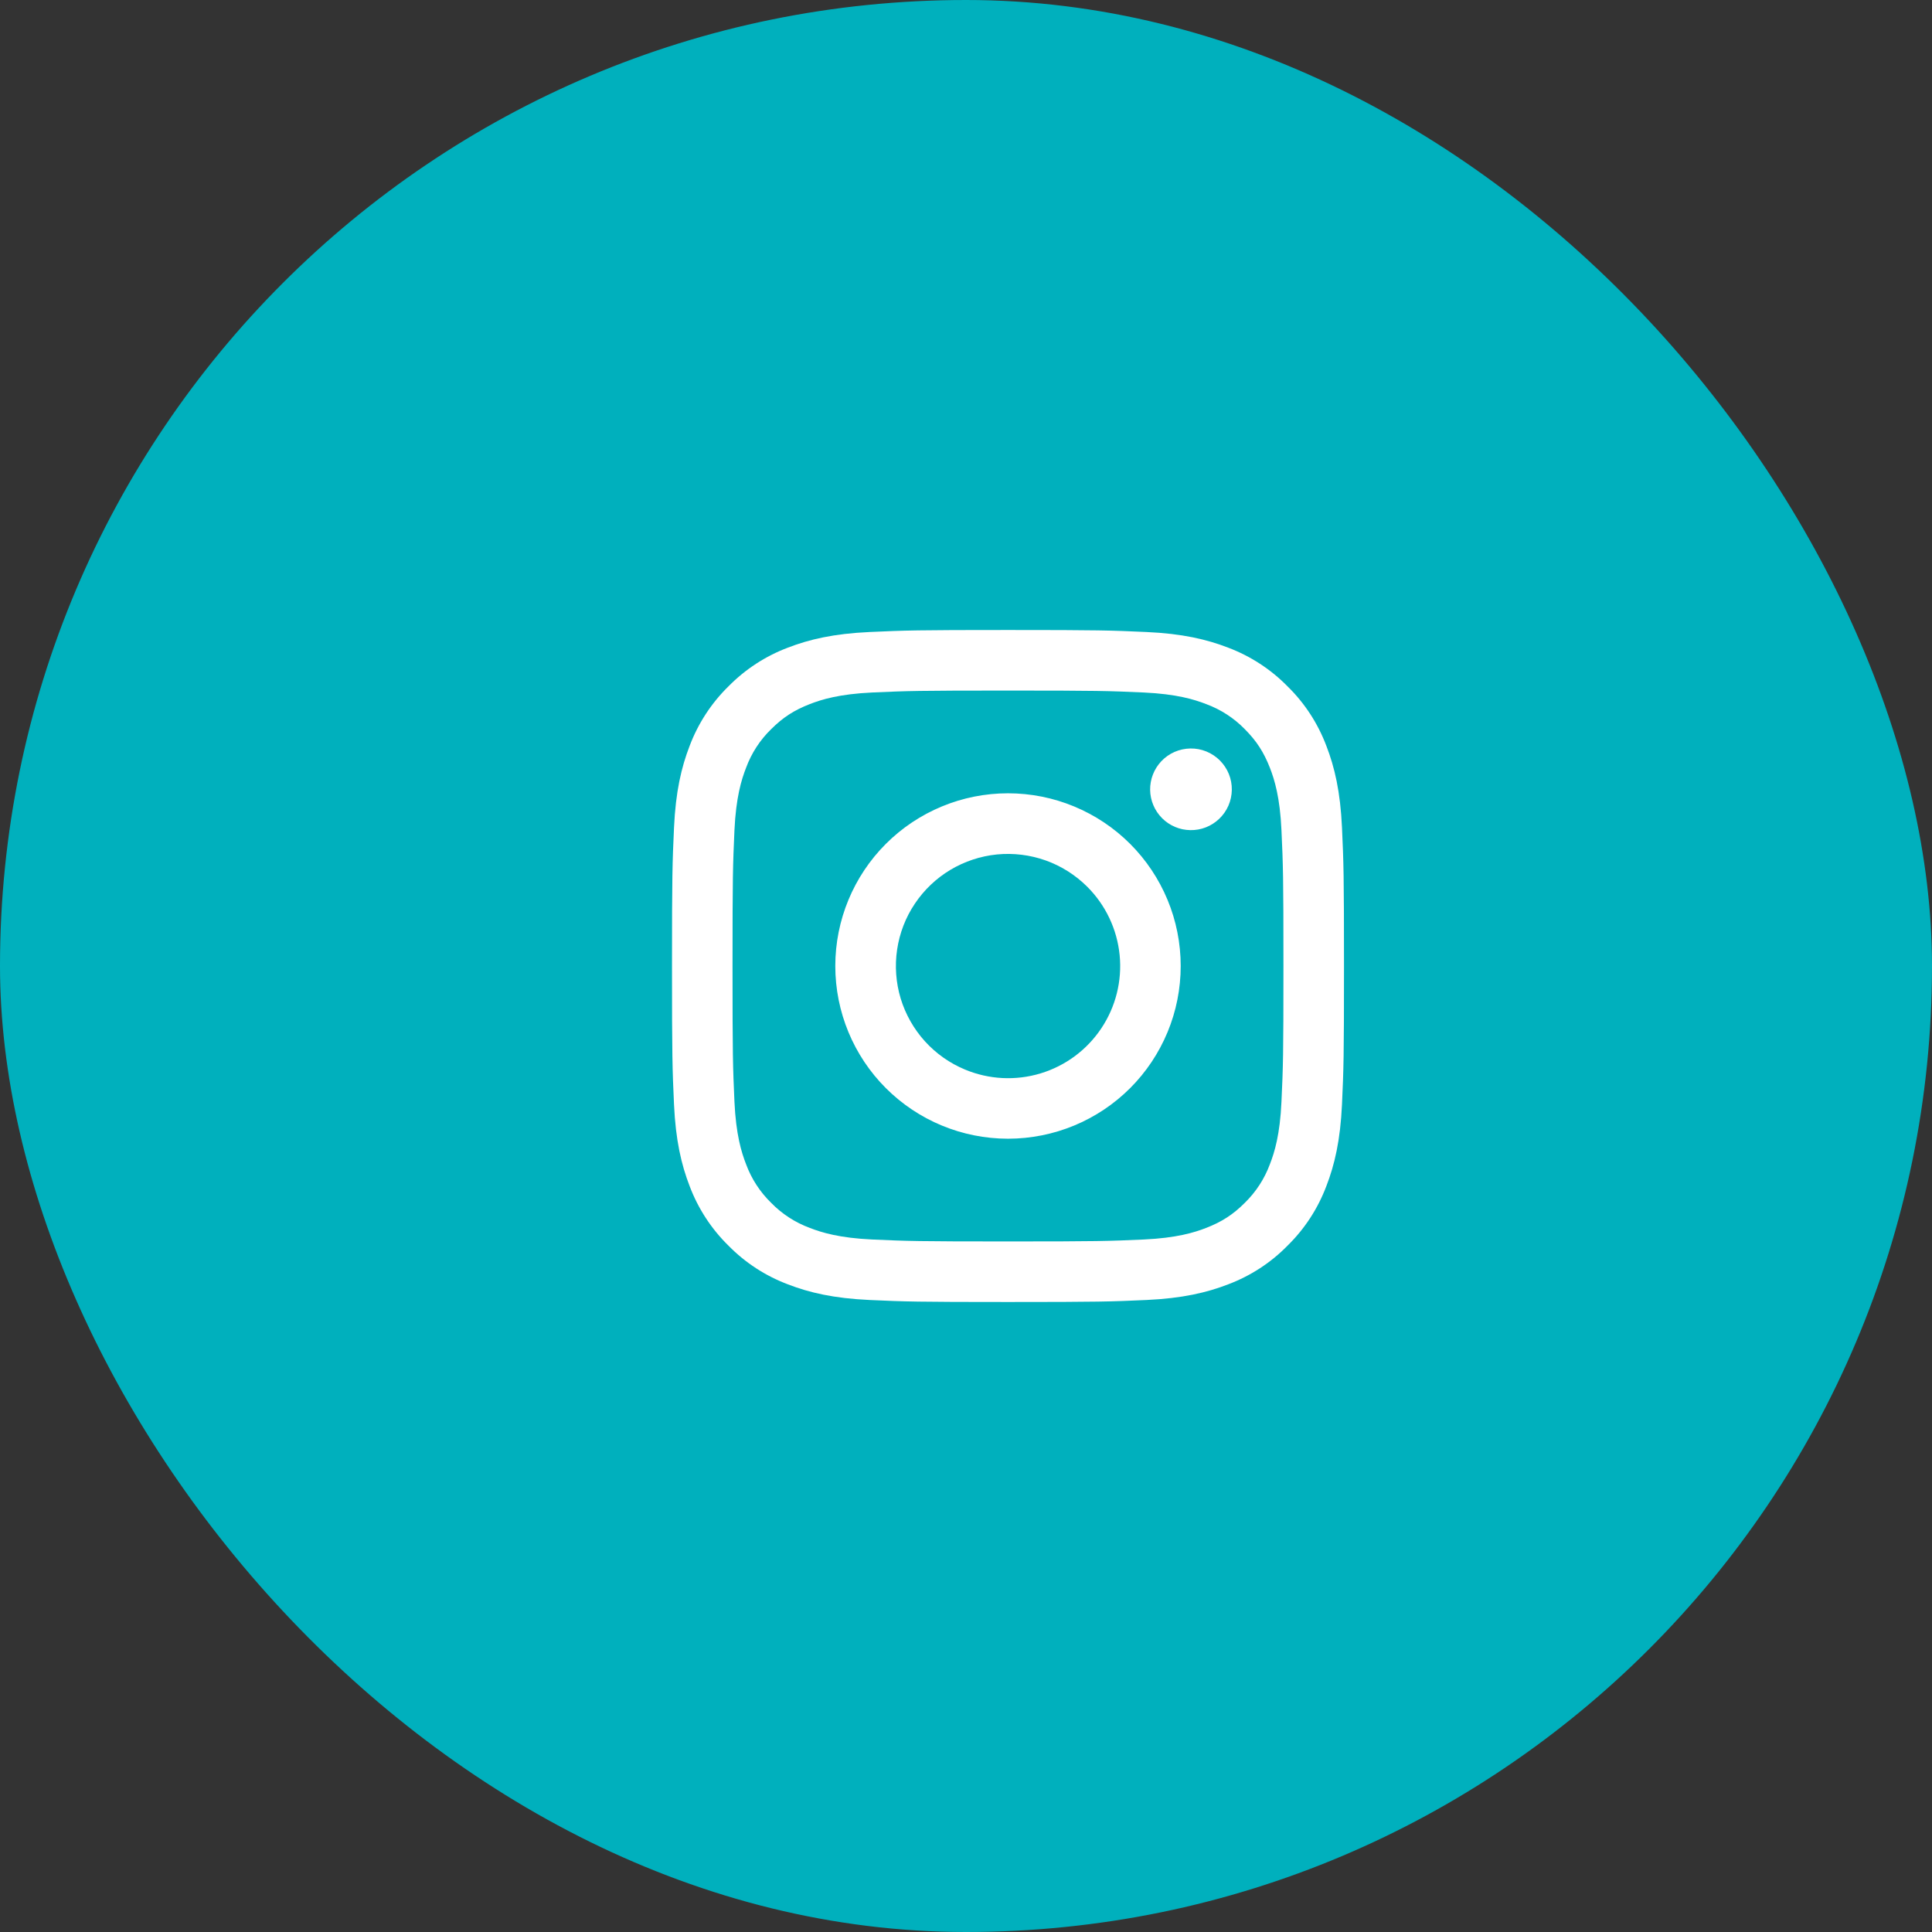 <svg width="46" height="46" viewBox="0 0 46 46" fill="none" xmlns="http://www.w3.org/2000/svg">
<rect x="0" y="0" width="46" height="46" fill="#333333" stroke="none"/>
<rect width="46" height="46" rx="23" fill="#00B0BD"/>
<path fill-rule="evenodd" clip-rule="evenodd" d="M20.702 15.048C21.555 15.009 21.827 15 24 15C26.173 15 26.445 15.009 27.297 15.048C28.15 15.086 28.732 15.223 29.241 15.42C29.774 15.621 30.258 15.936 30.657 16.343C31.065 16.742 31.379 17.226 31.58 17.759C31.777 18.268 31.913 18.85 31.952 19.701C31.991 20.556 32 20.828 32 23C32 25.172 31.991 25.445 31.952 26.298C31.913 27.149 31.777 27.731 31.58 28.24C31.379 28.774 31.064 29.258 30.657 29.657C30.258 30.065 29.774 30.379 29.241 30.58C28.732 30.777 28.15 30.913 27.299 30.952C26.445 30.991 26.173 31 24 31C21.827 31 21.555 30.991 20.702 30.952C19.851 30.913 19.269 30.777 18.76 30.58C18.226 30.379 17.742 30.064 17.343 29.657C16.936 29.258 16.621 28.774 16.42 28.241C16.223 27.732 16.087 27.15 16.048 26.299C16.009 25.444 16 25.172 16 23C16 20.828 16.009 20.555 16.048 19.703C16.087 18.85 16.223 18.268 16.42 17.759C16.621 17.226 16.936 16.742 17.343 16.343C17.743 15.936 18.226 15.621 18.759 15.42C19.268 15.223 19.851 15.087 20.702 15.048ZM27.232 16.488C26.388 16.45 26.135 16.442 23.999 16.442C21.863 16.442 21.61 16.45 20.767 16.488C19.986 16.524 19.563 16.654 19.281 16.764C18.908 16.909 18.641 17.081 18.361 17.361C18.095 17.619 17.891 17.934 17.763 18.282C17.653 18.564 17.523 18.987 17.487 19.767C17.449 20.611 17.441 20.864 17.441 23C17.441 25.136 17.449 25.389 17.487 26.233C17.523 27.013 17.653 27.436 17.763 27.718C17.891 28.066 18.095 28.38 18.361 28.639C18.619 28.904 18.934 29.108 19.281 29.236C19.563 29.346 19.986 29.476 20.767 29.512C21.61 29.55 21.863 29.558 23.999 29.558C26.136 29.558 26.388 29.55 27.232 29.512C28.012 29.476 28.436 29.346 28.718 29.236C29.091 29.091 29.358 28.919 29.638 28.639C29.903 28.38 30.108 28.066 30.236 27.718C30.346 27.436 30.476 27.013 30.511 26.233C30.55 25.389 30.558 25.136 30.558 23C30.558 20.864 30.55 20.611 30.511 19.767C30.476 18.987 30.346 18.564 30.236 18.282C30.09 17.908 29.918 17.642 29.638 17.361C29.38 17.096 29.065 16.892 28.718 16.764C28.436 16.654 28.012 16.524 27.232 16.488ZM22.977 25.466C23.548 25.704 24.183 25.736 24.775 25.557C25.367 25.378 25.878 24.999 26.221 24.485C26.565 23.971 26.719 23.354 26.658 22.739C26.597 22.124 26.324 21.549 25.887 21.113C25.607 20.834 25.27 20.62 24.898 20.487C24.527 20.355 24.131 20.306 23.738 20.344C23.345 20.383 22.966 20.509 22.628 20.711C22.289 20.914 22 21.19 21.781 21.518C21.561 21.846 21.418 22.218 21.36 22.609C21.302 22.999 21.331 23.397 21.445 23.775C21.56 24.152 21.757 24.5 22.022 24.793C22.287 25.085 22.613 25.315 22.977 25.466ZM21.092 20.092C21.474 19.71 21.927 19.408 22.426 19.201C22.925 18.994 23.46 18.888 24 18.888C24.54 18.888 25.075 18.994 25.574 19.201C26.073 19.408 26.526 19.71 26.908 20.092C27.29 20.474 27.592 20.927 27.799 21.426C28.006 21.925 28.112 22.46 28.112 23C28.112 23.54 28.006 24.075 27.799 24.574C27.592 25.073 27.29 25.526 26.908 25.908C26.137 26.679 25.091 27.112 24 27.112C22.909 27.112 21.863 26.679 21.092 25.908C20.321 25.137 19.888 24.091 19.888 23C19.888 21.909 20.321 20.863 21.092 20.092ZM29.024 19.5C29.119 19.411 29.194 19.304 29.247 19.185C29.299 19.066 29.327 18.937 29.329 18.807C29.331 18.677 29.307 18.548 29.258 18.427C29.209 18.307 29.136 18.198 29.044 18.105C28.952 18.014 28.843 17.941 28.722 17.892C28.602 17.843 28.473 17.819 28.343 17.821C28.212 17.823 28.084 17.851 27.965 17.903C27.846 17.955 27.739 18.031 27.649 18.126C27.476 18.31 27.381 18.554 27.384 18.807C27.388 19.06 27.49 19.302 27.669 19.481C27.848 19.66 28.09 19.762 28.343 19.765C28.596 19.769 28.84 19.674 29.024 19.5Z" fill="white"/>
</svg>
